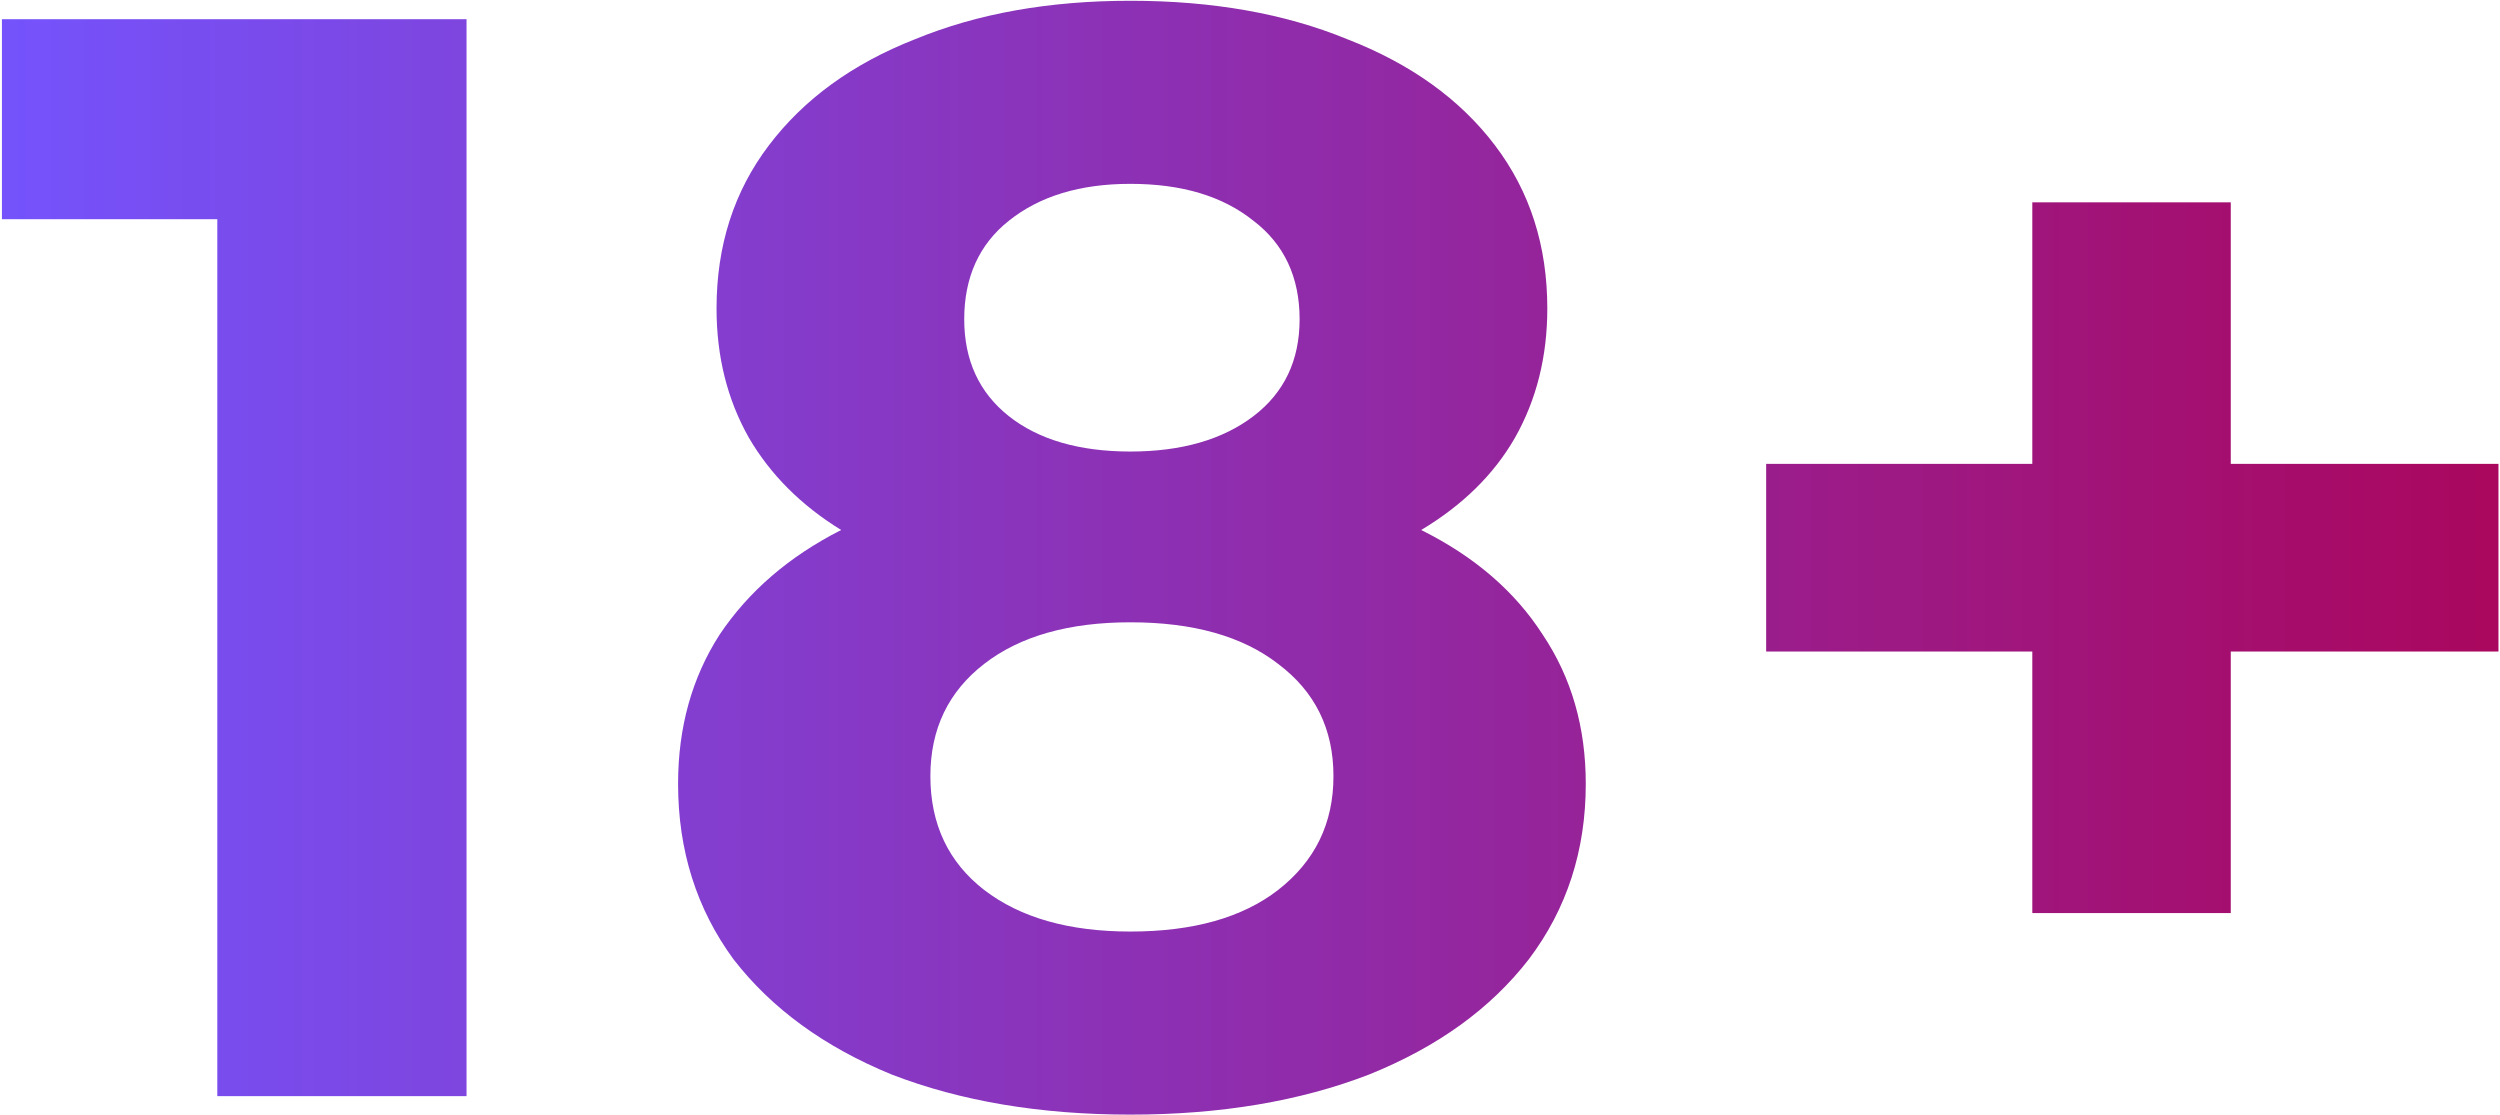 <?xml version="1.0" encoding="utf-8"?>
<!-- Generator: Adobe Illustrator 26.1.0, SVG Export Plug-In . SVG Version: 6.00 Build 0)  -->
<svg version="1.1" id="Слой_1" xmlns="http://www.w3.org/2000/svg" xmlns:xlink="http://www.w3.org/1999/xlink" x="0px" y="0px"
	 viewBox="0 0 650 290" style="enable-background:new 0 0 650 290;" xml:space="preserve">
<style type="text/css">
	.st0{fill-rule:evenodd;clip-rule:evenodd;fill:url(#Layer_00000052785801988119664780000004797363528285004431_);}
</style>
<linearGradient id="Layer_00000150792686212010002800000008799445997691974549_" gradientUnits="userSpaceOnUse" x1="0.45" y1="145" x2="649.55" y2="145">
	<stop  offset="0" style="stop-color:#7453FC"/>
	<stop  offset="1" style="stop-color:#AA075E"/>
</linearGradient>
<path id="Layer" style="fill-rule:evenodd;clip-rule:evenodd;fill:url(#Layer_00000150792686212010002800000008799445997691974549_);" d="
	M121.3,5v280H56.5V57h-56V5H121.3z M369.5,137.8c13.9,6.9,24.4,16,31.6,27.2c7.5,11.2,11.2,24.1,11.2,38.8
	c0,17.3-4.9,32.5-14.8,45.6c-9.9,12.8-23.7,22.8-41.6,30c-17.9,6.9-38.5,10.4-62,10.4s-44.1-3.5-62-10.4
	c-17.6-7.2-31.3-17.2-41.2-30c-9.6-13.1-14.4-28.3-14.4-45.6c0-14.7,3.6-27.6,10.8-38.8c7.5-11.2,18-20.3,31.6-27.2
	c-10.4-6.4-18.4-14.4-24-24c-5.6-9.9-8.4-21.1-8.4-33.6c0-16.3,4.5-30.4,13.6-42.4c9.1-12,21.7-21.2,38-27.6c16.3-6.7,34.9-10,56-10
	c21.3,0,40.1,3.3,56.4,10c16.5,6.4,29.3,15.6,38.4,27.6c9.1,12,13.6,26.1,13.6,42.4c0,12.5-2.8,23.7-8.4,33.6
	C388.4,123.4,380.2,131.4,369.5,137.8L369.5,137.8z M293.9,47.8c-13.1,0-23.6,3.2-31.6,9.6c-7.7,6.1-11.6,14.7-11.6,25.6
	c0,10.7,3.9,19.1,11.6,25.2c7.7,6.1,18.3,9.2,31.6,9.2c13.3,0,24-3.1,32-9.2c8-6.1,12-14.5,12-25.2c0-10.9-4-19.5-12-25.6
	C317.9,51,307.3,47.8,293.9,47.8z M293.9,242.2c16.3,0,29.1-3.6,38.4-10.8c9.6-7.5,14.4-17.3,14.4-29.6s-4.8-22-14.4-29.2
	c-9.3-7.2-22.1-10.8-38.4-10.8c-16,0-28.7,3.6-38,10.8c-9.3,7.2-14,16.9-14,29.2c0,12.5,4.7,22.4,14,29.6
	C265.3,238.6,277.9,242.2,293.9,242.2z M649.5,169.4H580v68h-51.6v-68h-69.2v-48.8h69.2v-68H580v68h69.6V169.4z"/>
</svg>

